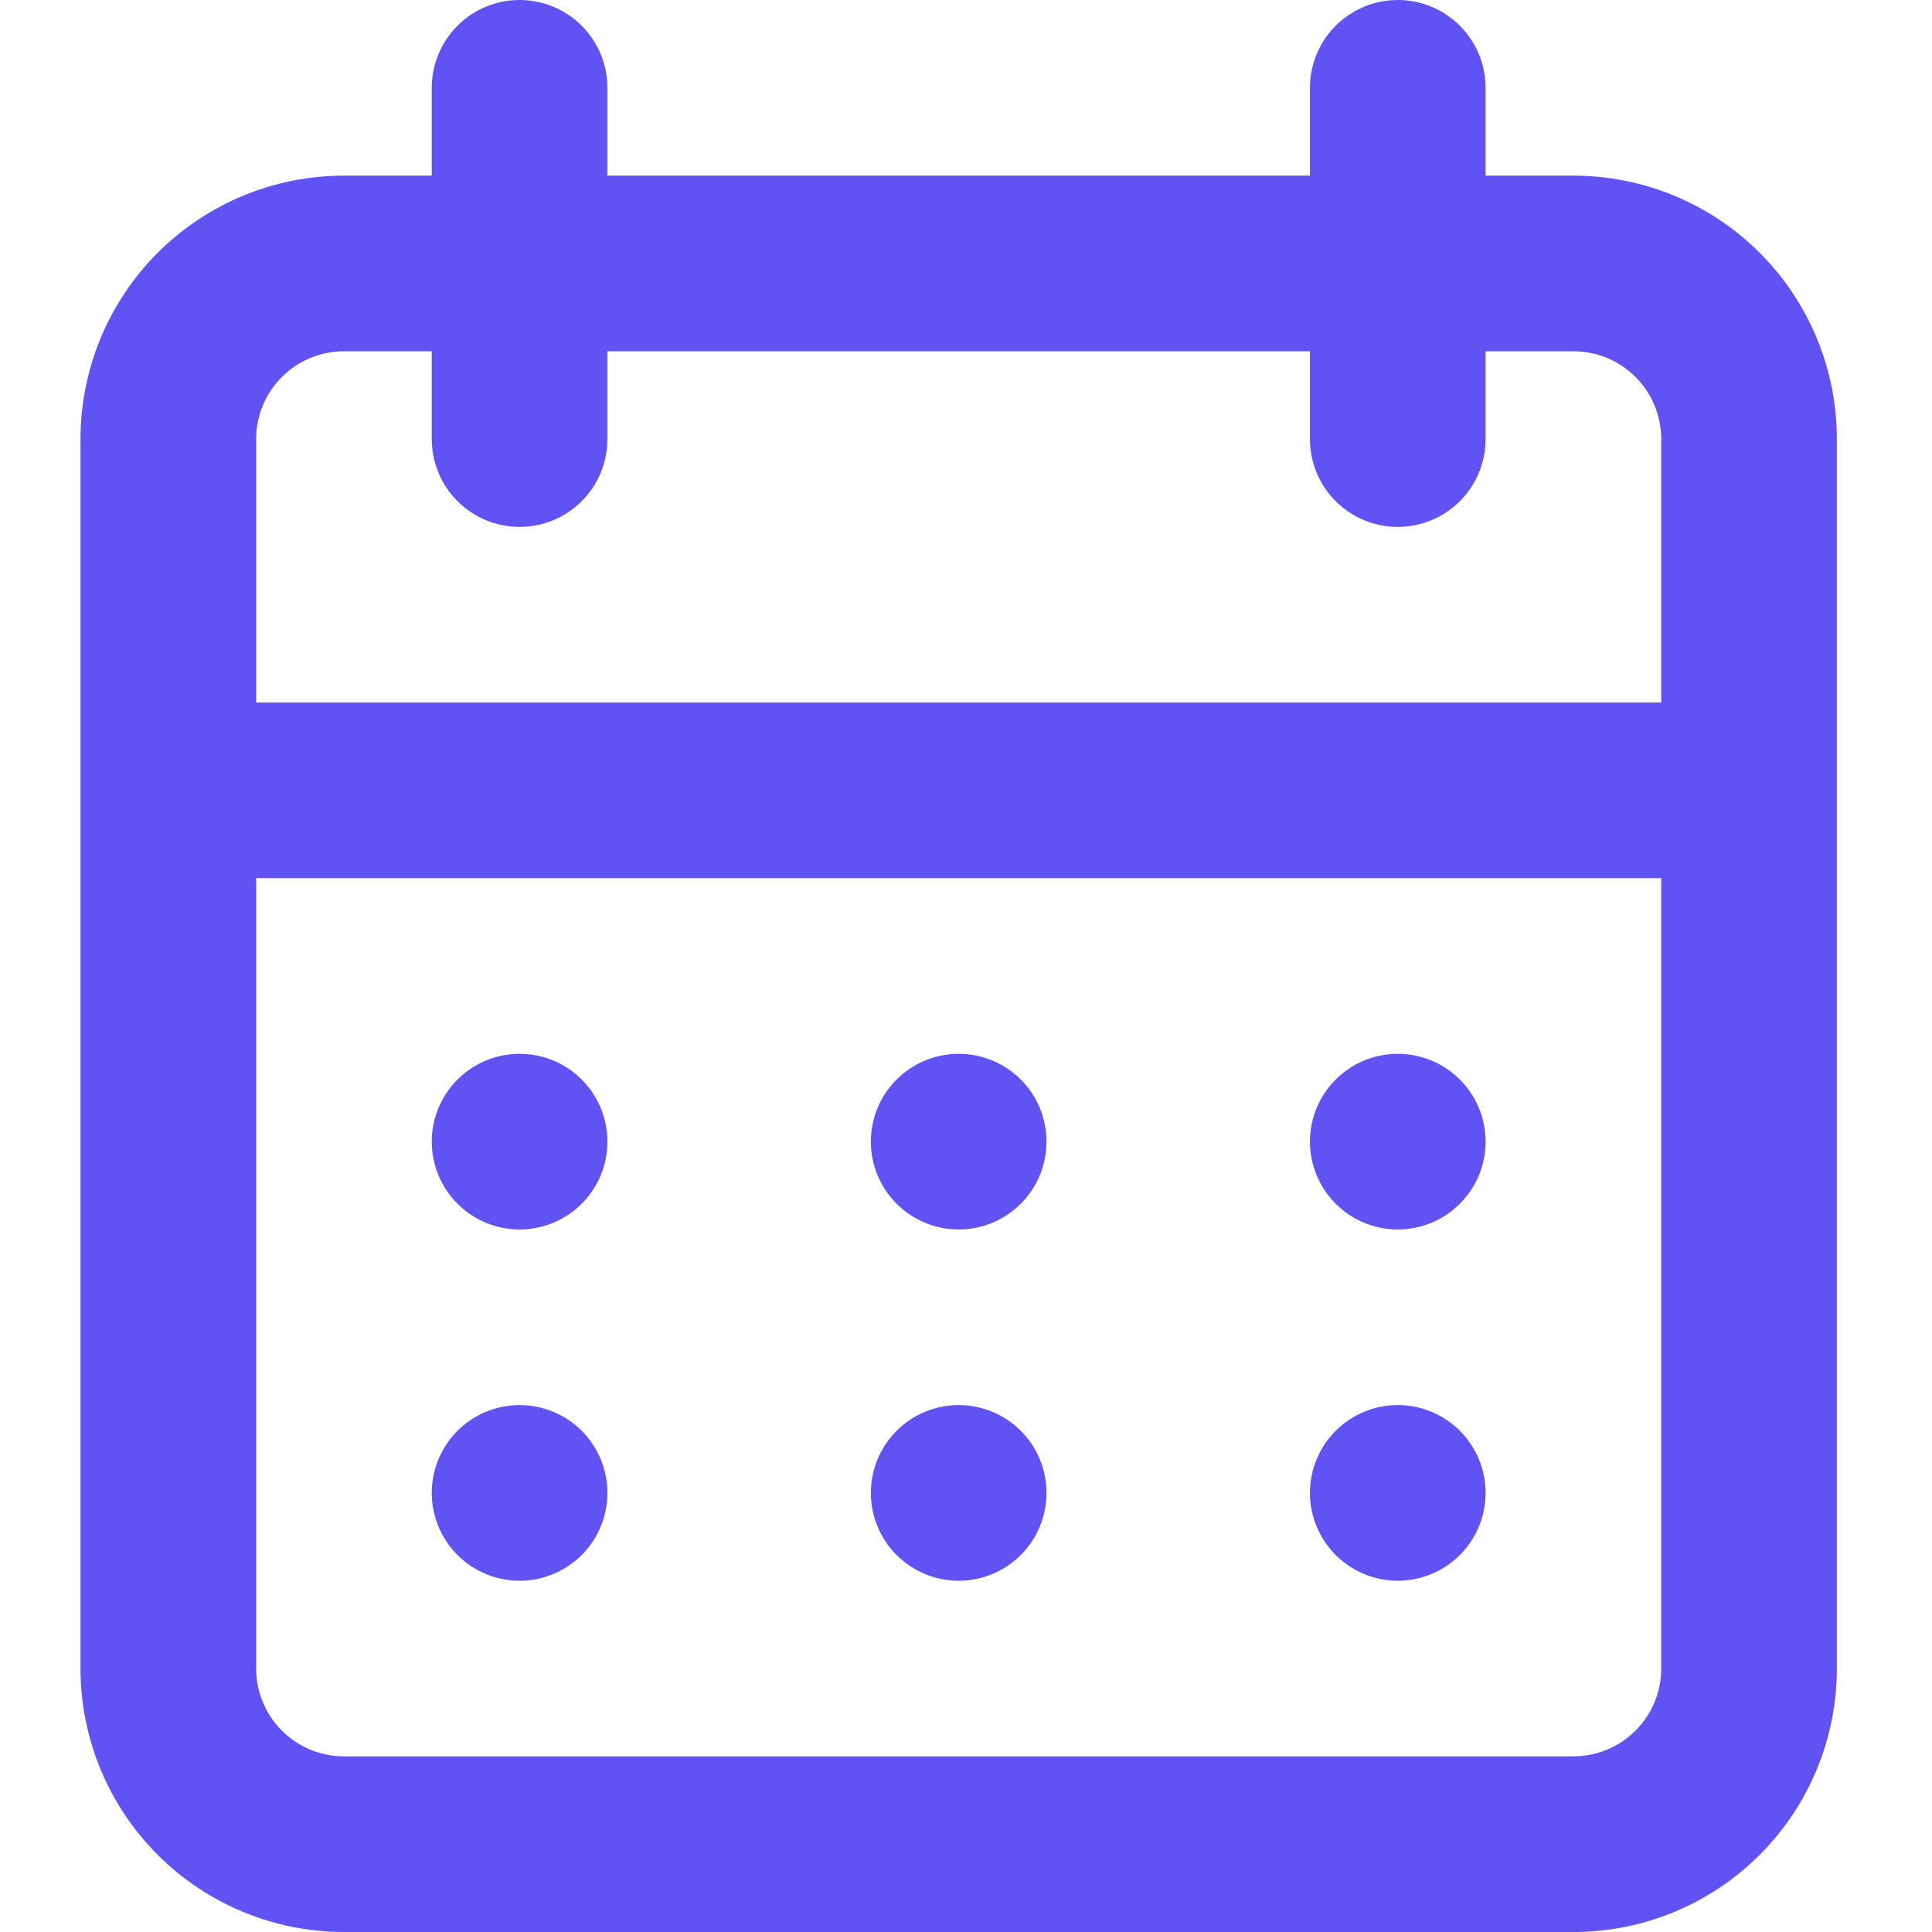 <svg width="48" height="48" viewBox="0 0 48 48" fill="none" xmlns="http://www.w3.org/2000/svg">
	<path d="M23.818 39.273C24.25 39.273 24.672 39.145 25.03 38.905C25.389 38.665 25.669 38.325 25.834 37.926C25.999 37.527 26.042 37.089 25.958 36.665C25.874 36.242 25.666 35.853 25.361 35.548C25.056 35.243 24.667 35.035 24.244 34.951C23.821 34.867 23.382 34.91 22.983 35.075C22.585 35.24 22.244 35.52 22.004 35.879C21.764 36.238 21.636 36.659 21.636 37.091C21.636 37.67 21.866 38.224 22.275 38.634C22.685 39.043 23.239 39.273 23.818 39.273ZM34.727 39.273C35.159 39.273 35.581 39.145 35.939 38.905C36.298 38.665 36.578 38.325 36.743 37.926C36.908 37.527 36.951 37.089 36.867 36.665C36.783 36.242 36.575 35.853 36.27 35.548C35.965 35.243 35.576 35.035 35.153 34.951C34.73 34.867 34.291 34.91 33.892 35.075C33.494 35.24 33.153 35.52 32.913 35.879C32.673 36.238 32.545 36.659 32.545 37.091C32.545 37.67 32.775 38.224 33.184 38.634C33.594 39.043 34.149 39.273 34.727 39.273ZM34.727 30.546C35.159 30.546 35.581 30.418 35.939 30.178C36.298 29.938 36.578 29.597 36.743 29.199C36.908 28.8 36.951 28.361 36.867 27.938C36.783 27.515 36.575 27.126 36.27 26.821C35.965 26.516 35.576 26.308 35.153 26.224C34.73 26.14 34.291 26.183 33.892 26.348C33.494 26.513 33.153 26.793 32.913 27.151C32.673 27.51 32.545 27.932 32.545 28.364C32.545 28.942 32.775 29.497 33.184 29.906C33.594 30.316 34.149 30.546 34.727 30.546ZM23.818 30.546C24.25 30.546 24.672 30.418 25.03 30.178C25.389 29.938 25.669 29.597 25.834 29.199C25.999 28.8 26.042 28.361 25.958 27.938C25.874 27.515 25.666 27.126 25.361 26.821C25.056 26.516 24.667 26.308 24.244 26.224C23.821 26.14 23.382 26.183 22.983 26.348C22.585 26.513 22.244 26.793 22.004 27.151C21.764 27.51 21.636 27.932 21.636 28.364C21.636 28.942 21.866 29.497 22.275 29.906C22.685 30.316 23.239 30.546 23.818 30.546ZM39.091 4.364H36.909V2.182C36.909 1.603 36.679 1.048 36.27 0.639C35.861 0.23 35.306 0 34.727 0C34.149 0 33.594 0.23 33.184 0.639C32.775 1.048 32.545 1.603 32.545 2.182V4.364H15.091V2.182C15.091 1.603 14.861 1.048 14.452 0.639C14.043 0.23 13.488 0 12.909 0C12.33 0 11.775 0.23 11.366 0.639C10.957 1.048 10.727 1.603 10.727 2.182V4.364H8.545C6.809 4.364 5.145 5.053 3.917 6.281C2.69 7.508 2 9.173 2 10.909V41.455C2 43.191 2.69 44.855 3.917 46.083C5.145 47.31 6.809 48 8.545 48H39.091C40.827 48 42.492 47.31 43.719 46.083C44.947 44.855 45.636 43.191 45.636 41.455V10.909C45.636 9.173 44.947 7.508 43.719 6.281C42.492 5.053 40.827 4.364 39.091 4.364ZM41.273 41.455C41.273 42.033 41.043 42.588 40.634 42.997C40.224 43.407 39.67 43.636 39.091 43.636H8.545C7.967 43.636 7.412 43.407 7.003 42.997C6.594 42.588 6.364 42.033 6.364 41.455V21.818H41.273V41.455ZM41.273 17.454H6.364V10.909C6.364 10.33 6.594 9.775 7.003 9.366C7.412 8.957 7.967 8.727 8.545 8.727H10.727V10.909C10.727 11.488 10.957 12.043 11.366 12.452C11.775 12.861 12.33 13.091 12.909 13.091C13.488 13.091 14.043 12.861 14.452 12.452C14.861 12.043 15.091 11.488 15.091 10.909V8.727H32.545V10.909C32.545 11.488 32.775 12.043 33.184 12.452C33.594 12.861 34.149 13.091 34.727 13.091C35.306 13.091 35.861 12.861 36.27 12.452C36.679 12.043 36.909 11.488 36.909 10.909V8.727H39.091C39.67 8.727 40.224 8.957 40.634 9.366C41.043 9.775 41.273 10.33 41.273 10.909V17.454ZM12.909 30.546C13.341 30.546 13.762 30.418 14.121 30.178C14.48 29.938 14.76 29.597 14.925 29.199C15.09 28.8 15.133 28.361 15.049 27.938C14.965 27.515 14.757 27.126 14.452 26.821C14.147 26.516 13.758 26.308 13.335 26.224C12.912 26.14 12.473 26.183 12.074 26.348C11.675 26.513 11.335 26.793 11.095 27.151C10.855 27.51 10.727 27.932 10.727 28.364C10.727 28.942 10.957 29.497 11.366 29.906C11.775 30.316 12.33 30.546 12.909 30.546ZM12.909 39.273C13.341 39.273 13.762 39.145 14.121 38.905C14.48 38.665 14.76 38.325 14.925 37.926C15.09 37.527 15.133 37.089 15.049 36.665C14.965 36.242 14.757 35.853 14.452 35.548C14.147 35.243 13.758 35.035 13.335 34.951C12.912 34.867 12.473 34.91 12.074 35.075C11.675 35.24 11.335 35.52 11.095 35.879C10.855 36.238 10.727 36.659 10.727 37.091C10.727 37.67 10.957 38.224 11.366 38.634C11.775 39.043 12.33 39.273 12.909 39.273Z" fill="#6152F4"/>
</svg>
